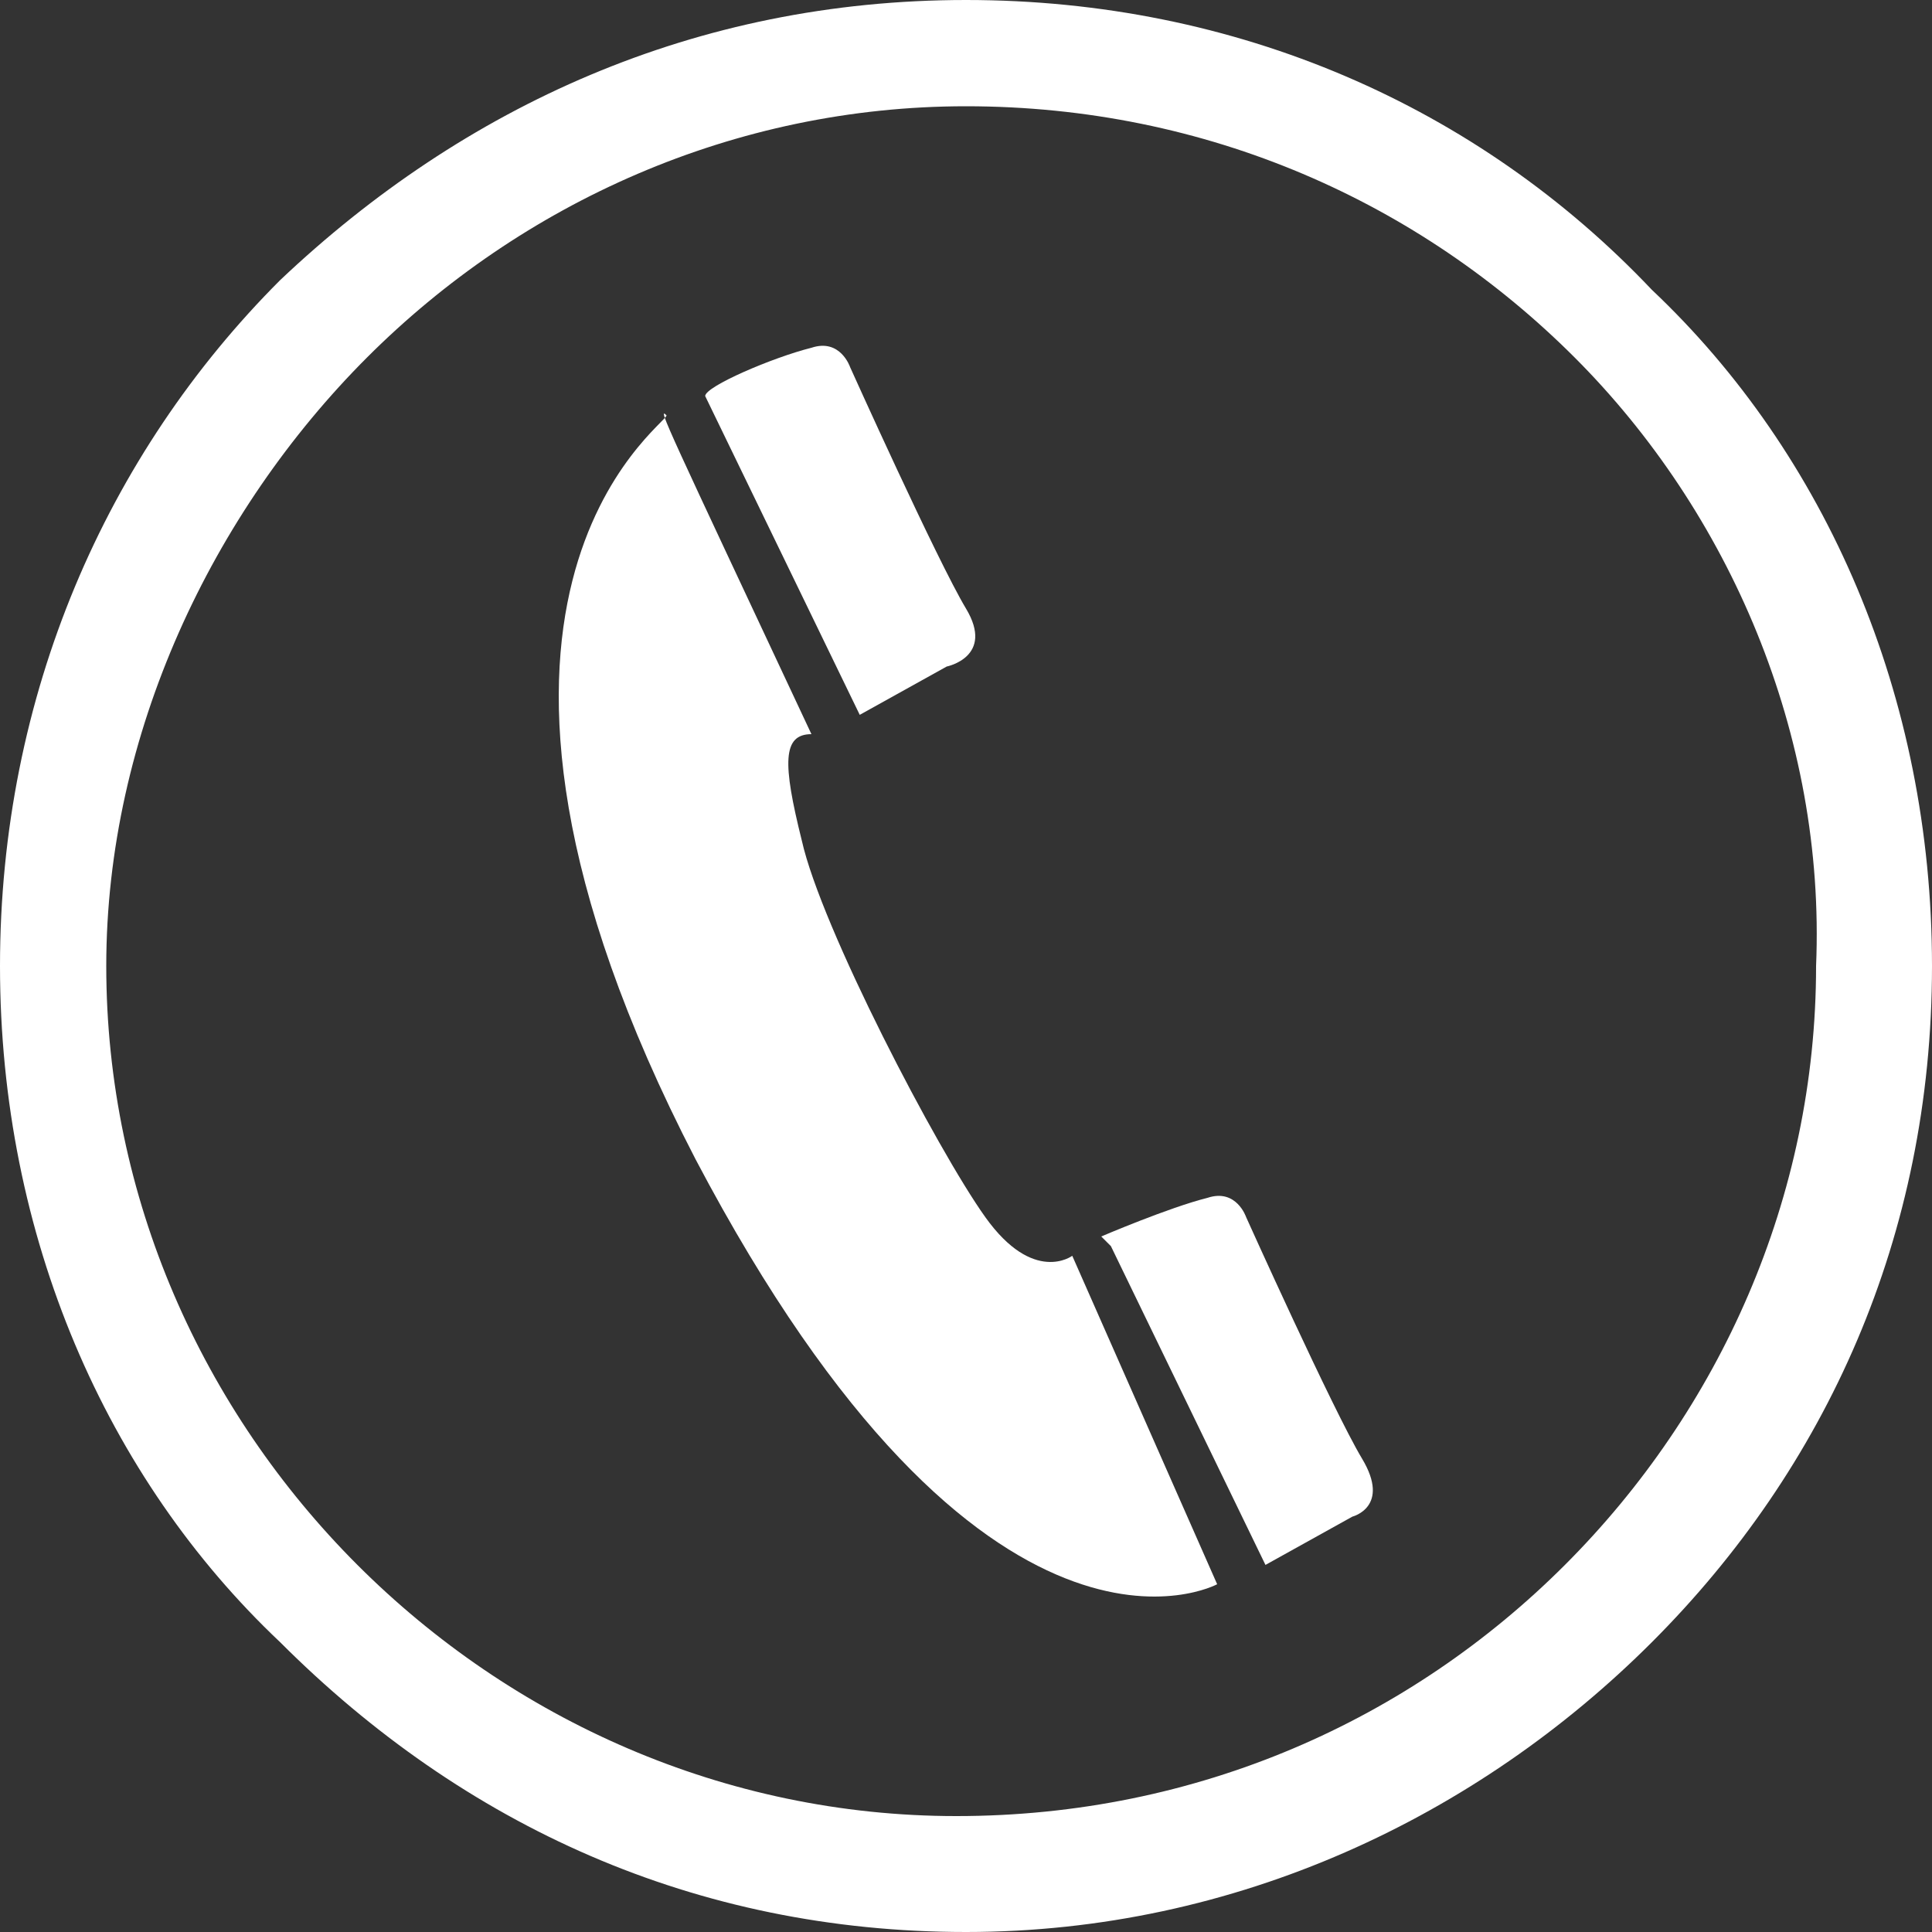 <?xml version="1.0" encoding="utf-8"?>
<!-- Generator: Adobe Illustrator 22.0.0, SVG Export Plug-In . SVG Version: 6.00 Build 0)  -->
<svg version="1.1" id="图层_1" xmlns="http://www.w3.org/2000/svg" xmlns:xlink="http://www.w3.org/1999/xlink" x="0px" y="0px"
	 viewBox="0 0 20 20" style="enable-background:new 0 0 20 20;" xml:space="preserve">
<rect x="0" y="0" width="20" height="20" fill="#333333" stroke="none"/>
<style type="text/css">
	.st0{fill-rule:evenodd;clip-rule:evenodd;fill:#FFFFFF;}
</style>
<g>
	<path class="st0" d="M10,0c2.8,0,5.3,1.1,7.1,3C18.9,4.7,20,7.2,20,10c0,2.8-1.1,5.2-2.9,7c-1.8,1.8-4.3,3-7.1,3
		c-2.8,0-5.2-1.1-7.1-3C1.1,15.3,0,12.8,0,10c0-2.8,1.1-5.3,2.9-7.1C4.8,1.1,7.2,0,10,0L10,0z M16.3,3.7c-1.6-1.6-3.8-2.6-6.3-2.6
		c-2.4,0-4.6,1-6.2,2.6S1.1,7.6,1.1,10c0,2.4,1,4.6,2.6,6.2c1.6,1.6,3.8,2.6,6.2,2.6c2.5,0,4.7-1,6.3-2.6c1.6-1.6,2.6-3.8,2.6-6.2
		C18.9,7.6,17.9,5.3,16.3,3.7z"/>
	<path class="st0" d="M6.9,4.3c0,0.1-2.7,1.9,0.3,7.7c3,5.7,5.4,4.4,5.4,4.4L11.1,13c0,0-0.4,0.3-0.9-0.4c-0.5-0.7-1.7-3-1.9-3.9
		C8.1,7.9,8.1,7.6,8.4,7.6C6.9,4.4,6.8,4.2,6.9,4.3L6.9,4.3z M11.5,12.9l-0.1-0.1c0,0,0.7-0.3,1.1-0.4c0.3-0.1,0.4,0.2,0.4,0.2
		s0.9,2,1.2,2.5S14,15.7,14,15.7l-0.9,0.5L11.5,12.9L11.5,12.9z M7.3,4.1L7.3,4.1C7.3,4,8,3.7,8.4,3.6c0.3-0.1,0.4,0.2,0.4,0.2
		s0.9,2,1.2,2.5S9.8,6.9,9.8,6.9L8.9,7.4L7.3,4.1z"/>
</g>
</svg>
